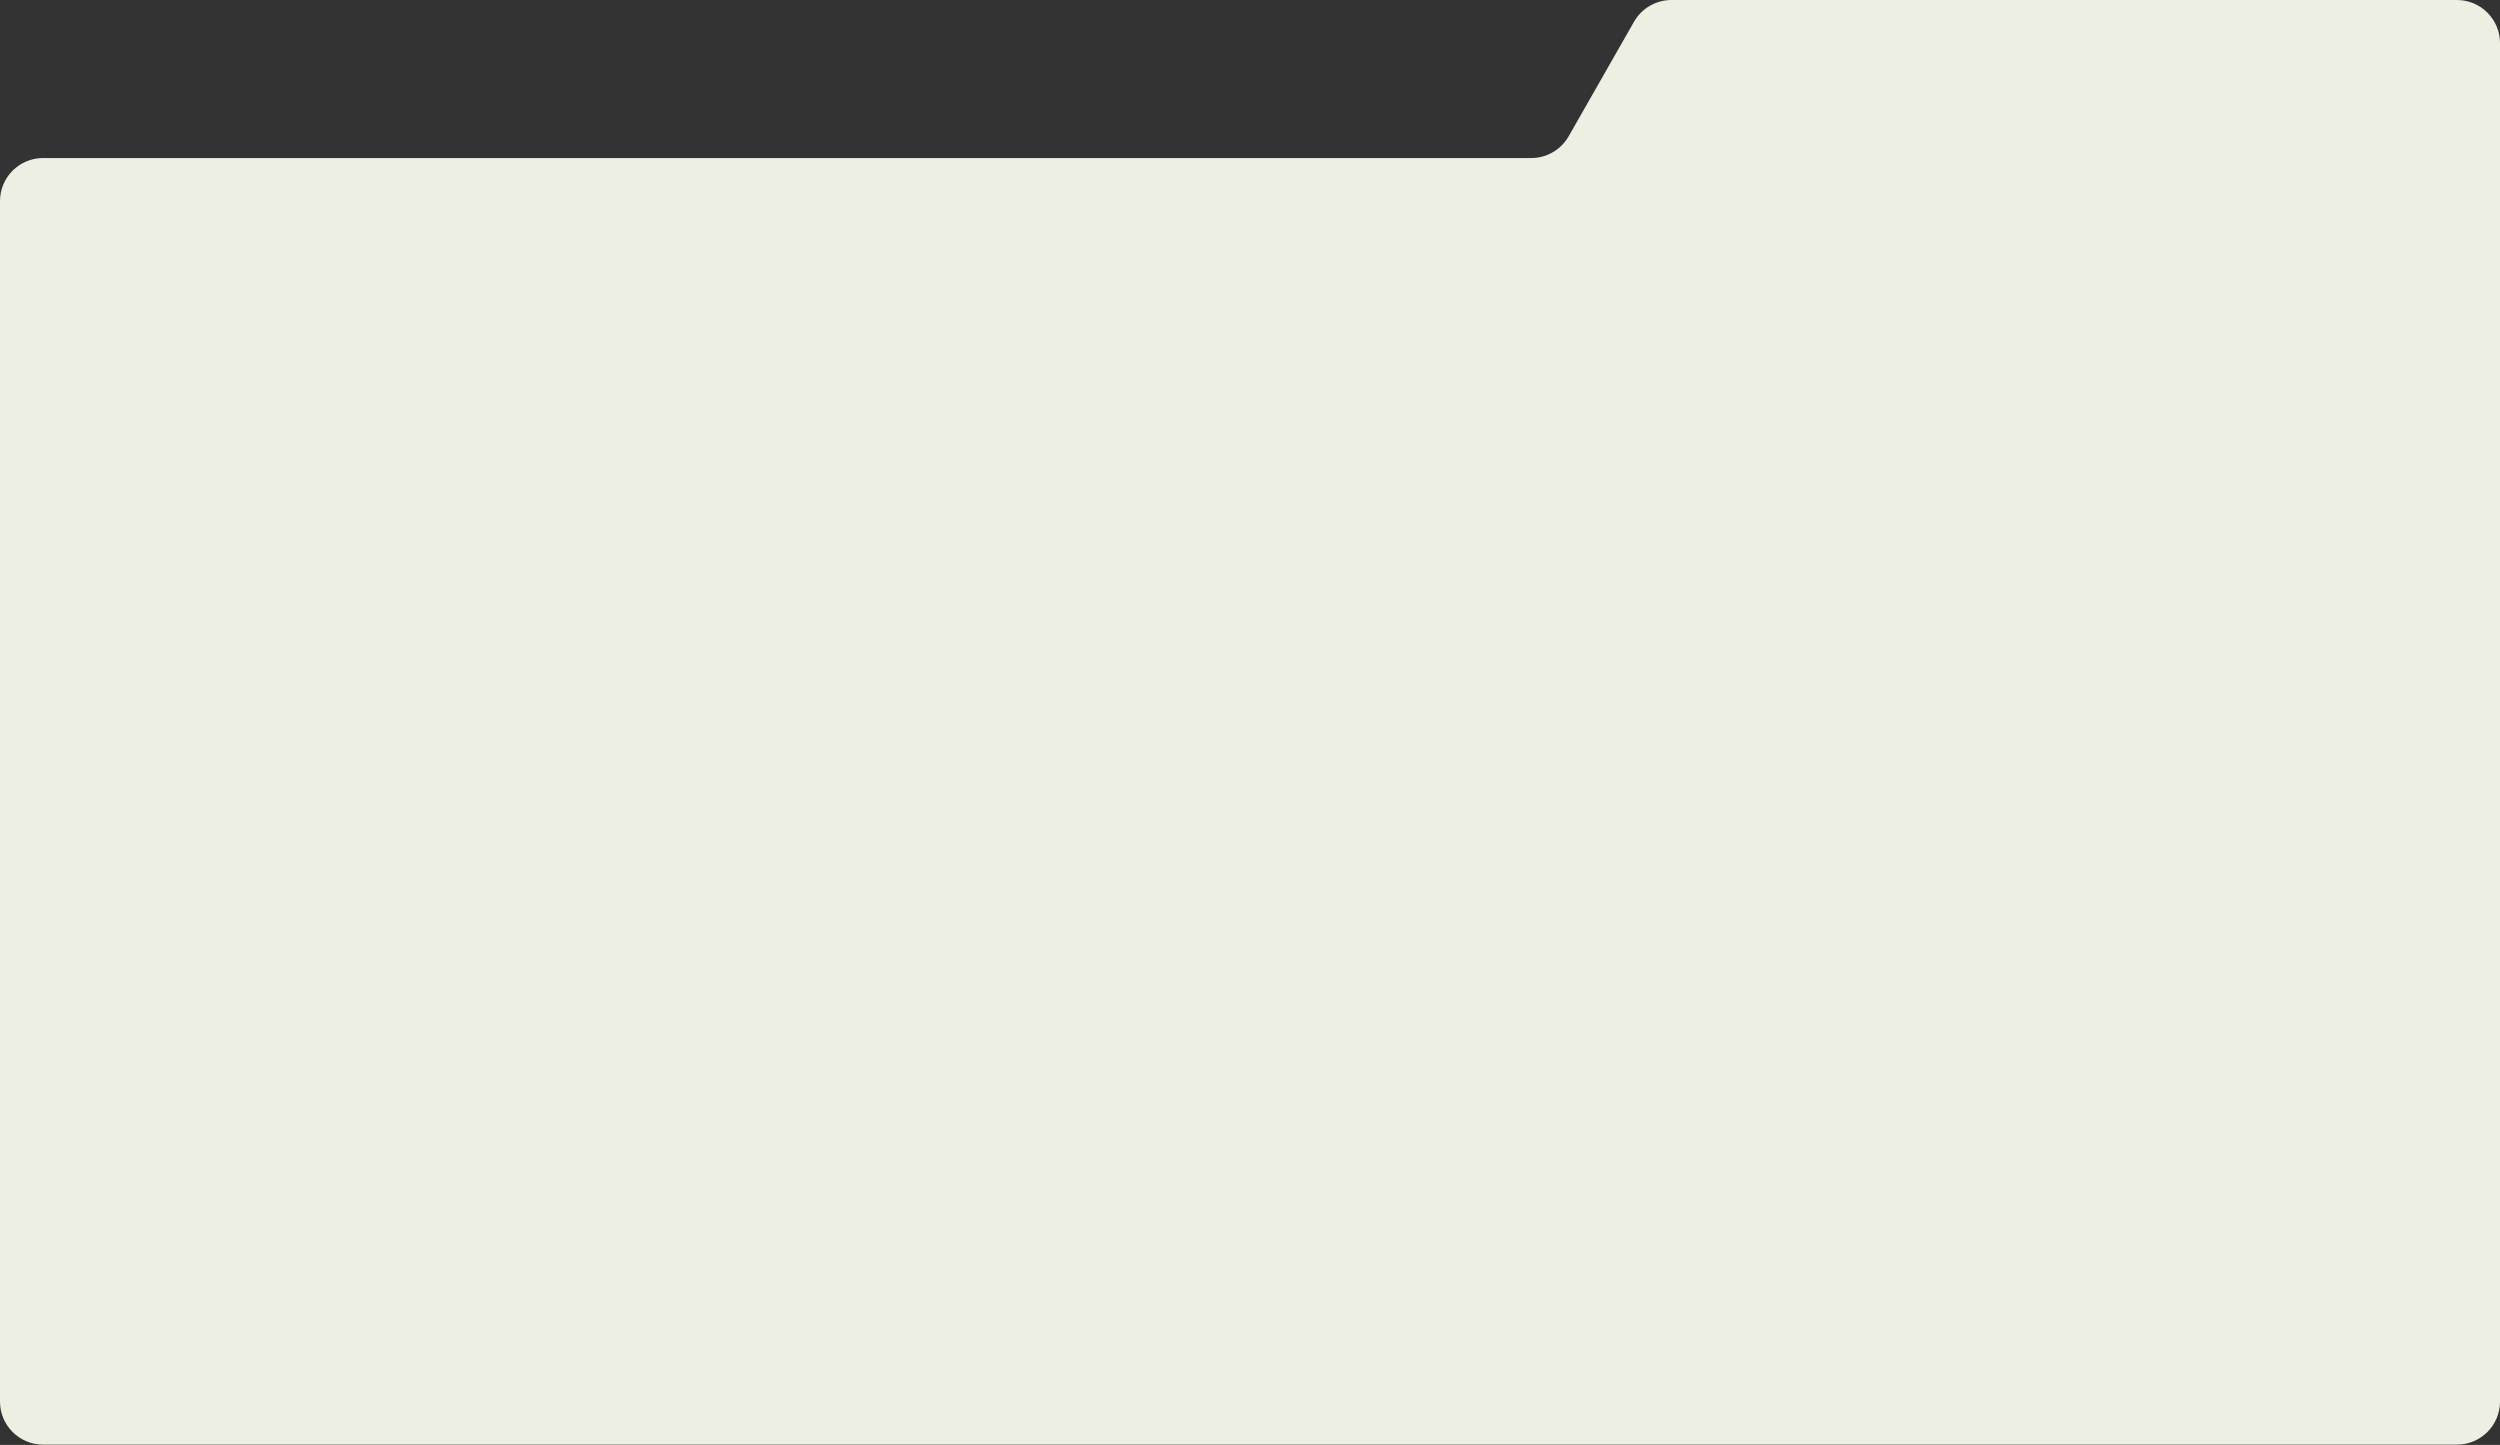 <?xml version="1.0" encoding="UTF-8"?> <svg xmlns="http://www.w3.org/2000/svg" width="4642" height="2683" viewBox="0 0 4642 2683" fill="none"><rect x="0" y="0" width="4642" height="2683" fill="#333333" stroke="none"/> <path d="M4561.99 2682.41H80.007C35.82 2682.41 0 2646.59 0 2602.41V373.448C0 329.261 35.82 293.441 80.007 293.441H2843.18C2871.91 293.441 2898.43 278.038 2912.67 253.086L3034.06 40.355C3048.3 15.403 3074.82 0 3103.55 0H4561.99C4606.18 0 4642 35.82 4642 80.007V2602.41C4642 2646.59 4606.18 2682.41 4561.99 2682.41Z" fill="#ECEFE1"></path> </svg> 